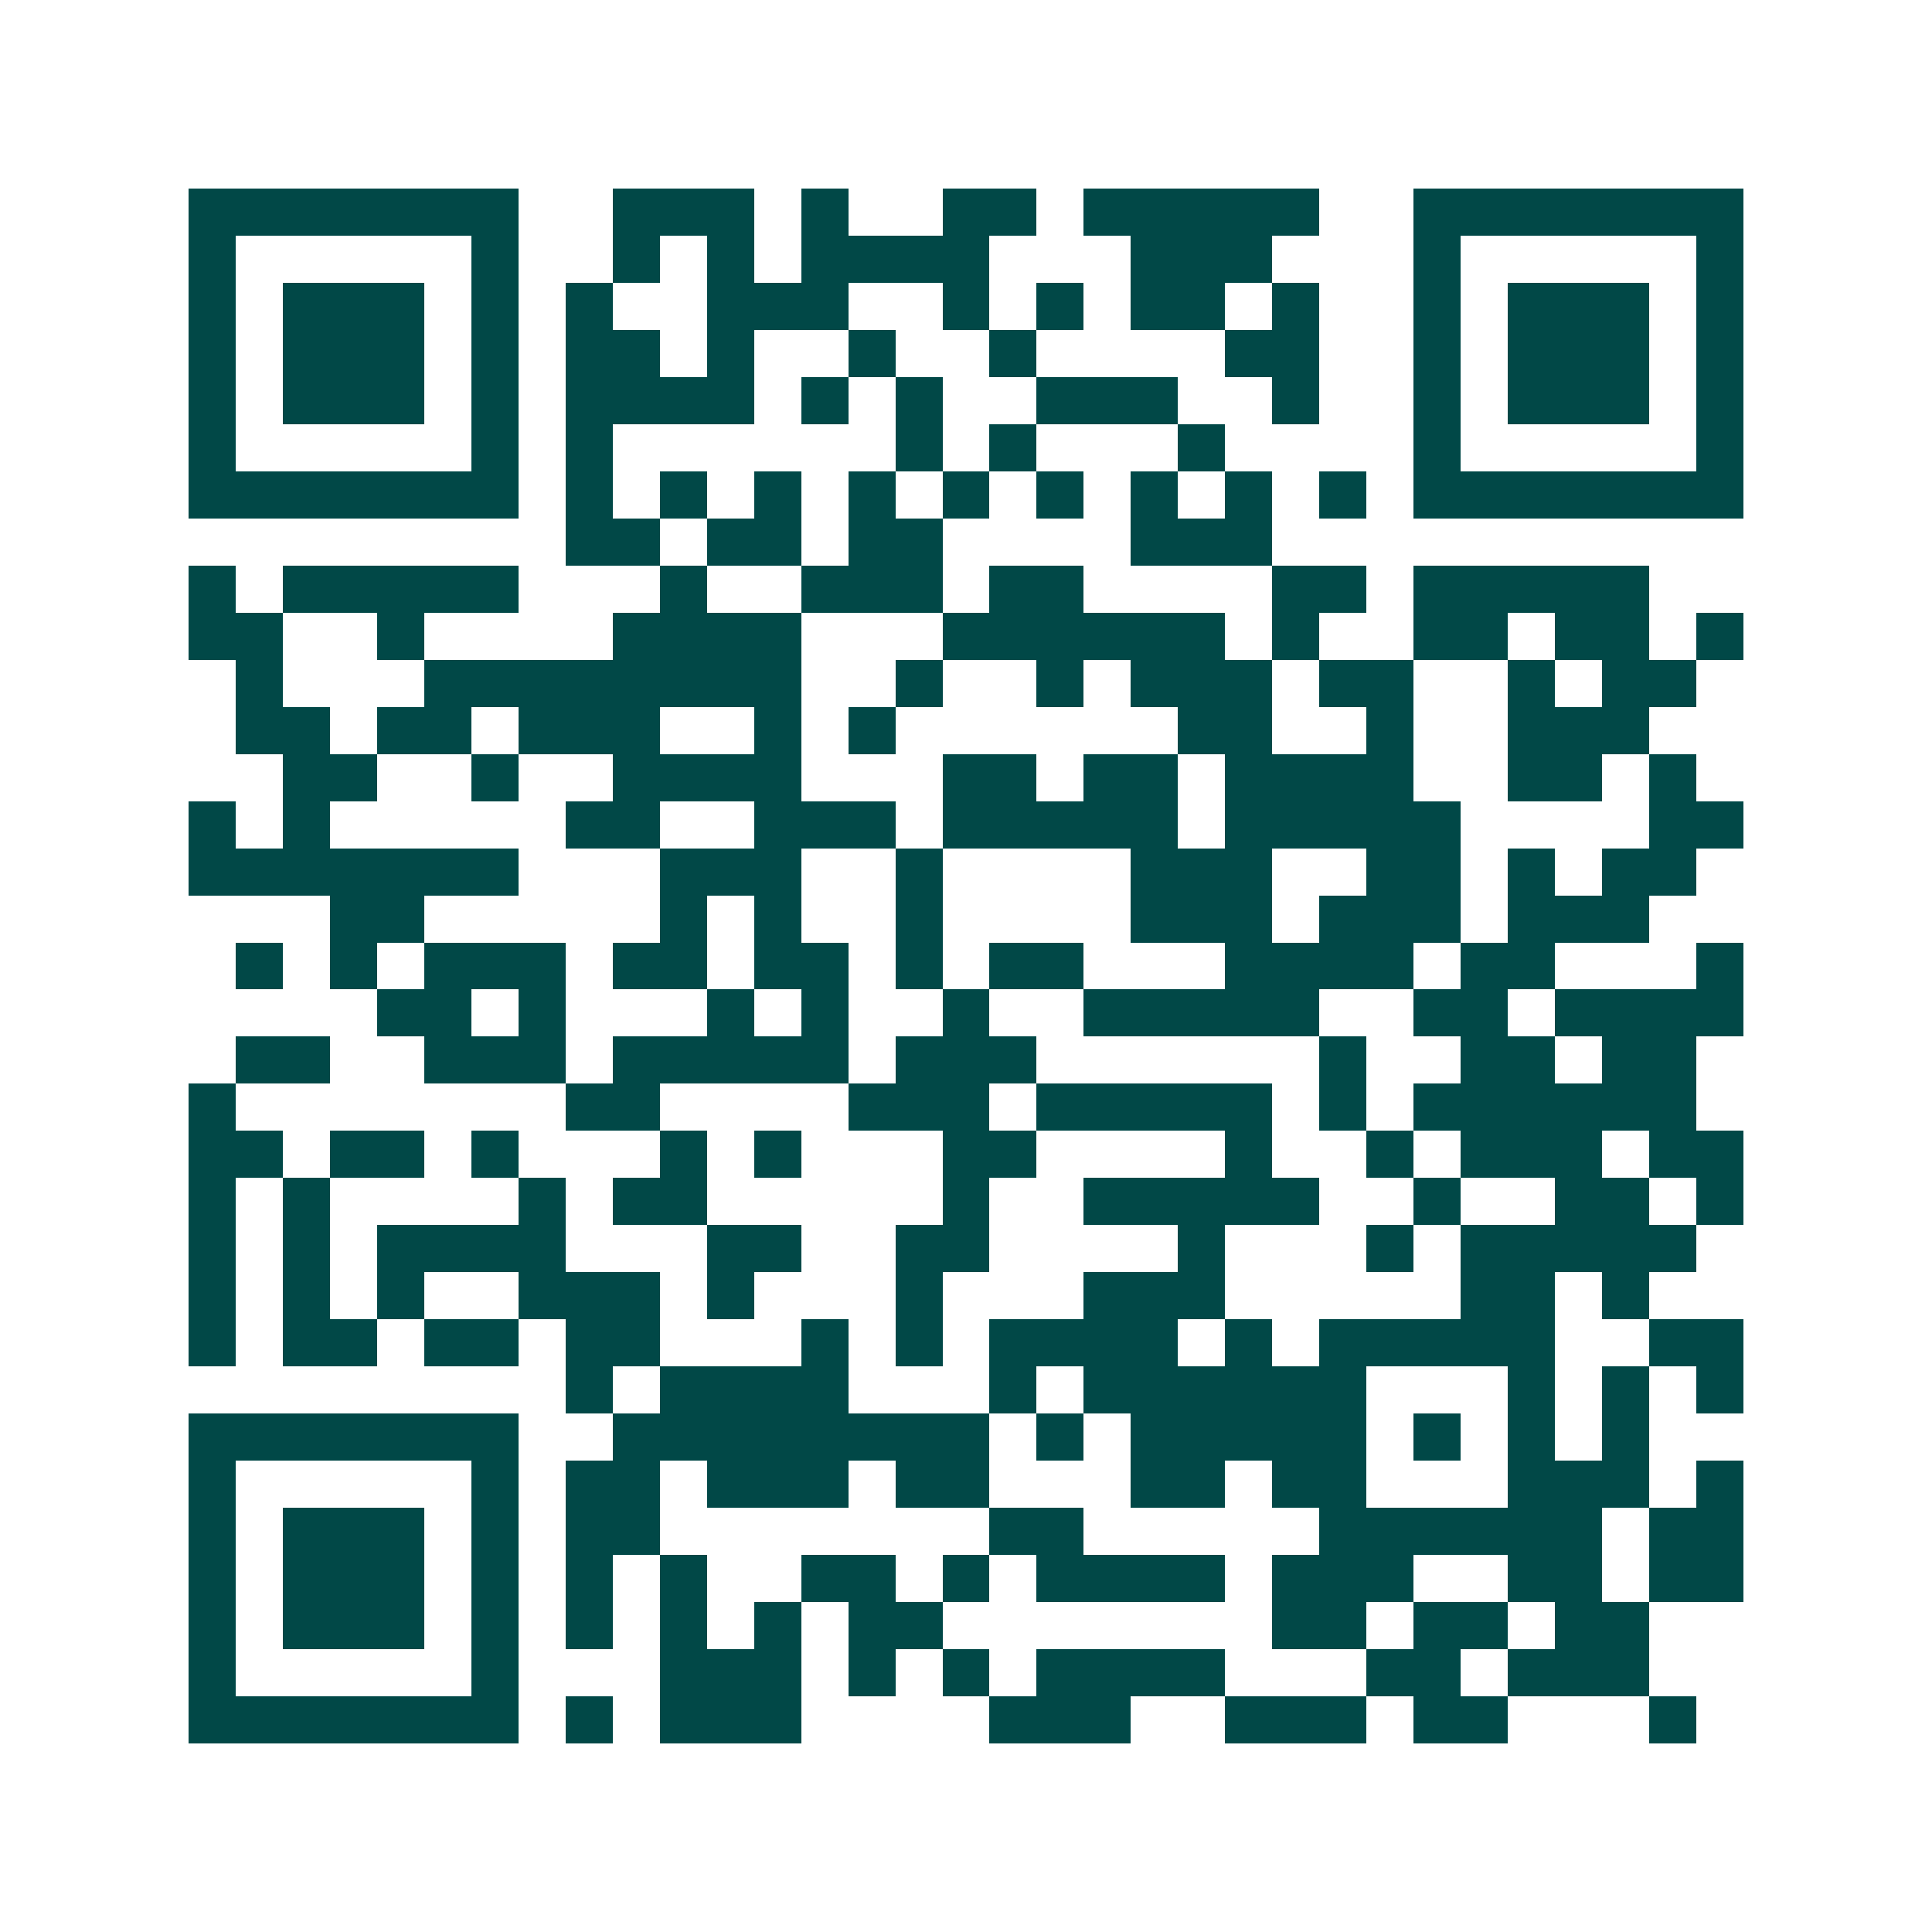 <svg xmlns="http://www.w3.org/2000/svg" width="200" height="200" viewBox="0 0 41 41" shape-rendering="crispEdges"><path fill="#ffffff" d="M0 0h41v41H0z"/><path stroke="#014847" d="M4 4.5h7m2 0h3m1 0h1m2 0h2m1 0h5m2 0h7M4 5.5h1m5 0h1m2 0h1m1 0h1m1 0h4m3 0h3m3 0h1m5 0h1M4 6.5h1m1 0h3m1 0h1m1 0h1m2 0h3m2 0h1m1 0h1m1 0h2m1 0h1m2 0h1m1 0h3m1 0h1M4 7.5h1m1 0h3m1 0h1m1 0h2m1 0h1m2 0h1m2 0h1m4 0h2m2 0h1m1 0h3m1 0h1M4 8.5h1m1 0h3m1 0h1m1 0h4m1 0h1m1 0h1m2 0h3m2 0h1m2 0h1m1 0h3m1 0h1M4 9.5h1m5 0h1m1 0h1m6 0h1m1 0h1m3 0h1m4 0h1m5 0h1M4 10.5h7m1 0h1m1 0h1m1 0h1m1 0h1m1 0h1m1 0h1m1 0h1m1 0h1m1 0h1m1 0h7M12 11.5h2m1 0h2m1 0h2m4 0h3M4 12.5h1m1 0h5m3 0h1m2 0h3m1 0h2m4 0h2m1 0h5M4 13.5h2m2 0h1m4 0h4m3 0h6m1 0h1m2 0h2m1 0h2m1 0h1M5 14.5h1m3 0h8m2 0h1m2 0h1m1 0h3m1 0h2m2 0h1m1 0h2M5 15.5h2m1 0h2m1 0h3m2 0h1m1 0h1m6 0h2m2 0h1m2 0h3M6 16.5h2m2 0h1m2 0h4m3 0h2m1 0h2m1 0h4m2 0h2m1 0h1M4 17.5h1m1 0h1m5 0h2m2 0h3m1 0h5m1 0h5m4 0h2M4 18.5h7m3 0h3m2 0h1m4 0h3m2 0h2m1 0h1m1 0h2M7 19.5h2m5 0h1m1 0h1m2 0h1m4 0h3m1 0h3m1 0h3M5 20.5h1m1 0h1m1 0h3m1 0h2m1 0h2m1 0h1m1 0h2m3 0h4m1 0h2m3 0h1M8 21.5h2m1 0h1m3 0h1m1 0h1m2 0h1m2 0h5m2 0h2m1 0h4M5 22.5h2m2 0h3m1 0h5m1 0h3m6 0h1m2 0h2m1 0h2M4 23.5h1m7 0h2m4 0h3m1 0h5m1 0h1m1 0h6M4 24.5h2m1 0h2m1 0h1m3 0h1m1 0h1m3 0h2m4 0h1m2 0h1m1 0h3m1 0h2M4 25.5h1m1 0h1m4 0h1m1 0h2m5 0h1m2 0h5m2 0h1m2 0h2m1 0h1M4 26.5h1m1 0h1m1 0h4m3 0h2m2 0h2m4 0h1m3 0h1m1 0h5M4 27.5h1m1 0h1m1 0h1m2 0h3m1 0h1m3 0h1m3 0h3m5 0h2m1 0h1M4 28.5h1m1 0h2m1 0h2m1 0h2m3 0h1m1 0h1m1 0h4m1 0h1m1 0h5m2 0h2M12 29.5h1m1 0h4m3 0h1m1 0h6m3 0h1m1 0h1m1 0h1M4 30.5h7m2 0h8m1 0h1m1 0h5m1 0h1m1 0h1m1 0h1M4 31.5h1m5 0h1m1 0h2m1 0h3m1 0h2m3 0h2m1 0h2m3 0h3m1 0h1M4 32.5h1m1 0h3m1 0h1m1 0h2m7 0h2m5 0h6m1 0h2M4 33.5h1m1 0h3m1 0h1m1 0h1m1 0h1m2 0h2m1 0h1m1 0h4m1 0h3m2 0h2m1 0h2M4 34.5h1m1 0h3m1 0h1m1 0h1m1 0h1m1 0h1m1 0h2m7 0h2m1 0h2m1 0h2M4 35.5h1m5 0h1m3 0h3m1 0h1m1 0h1m1 0h4m3 0h2m1 0h3M4 36.5h7m1 0h1m1 0h3m4 0h3m2 0h3m1 0h2m3 0h1"/></svg>
